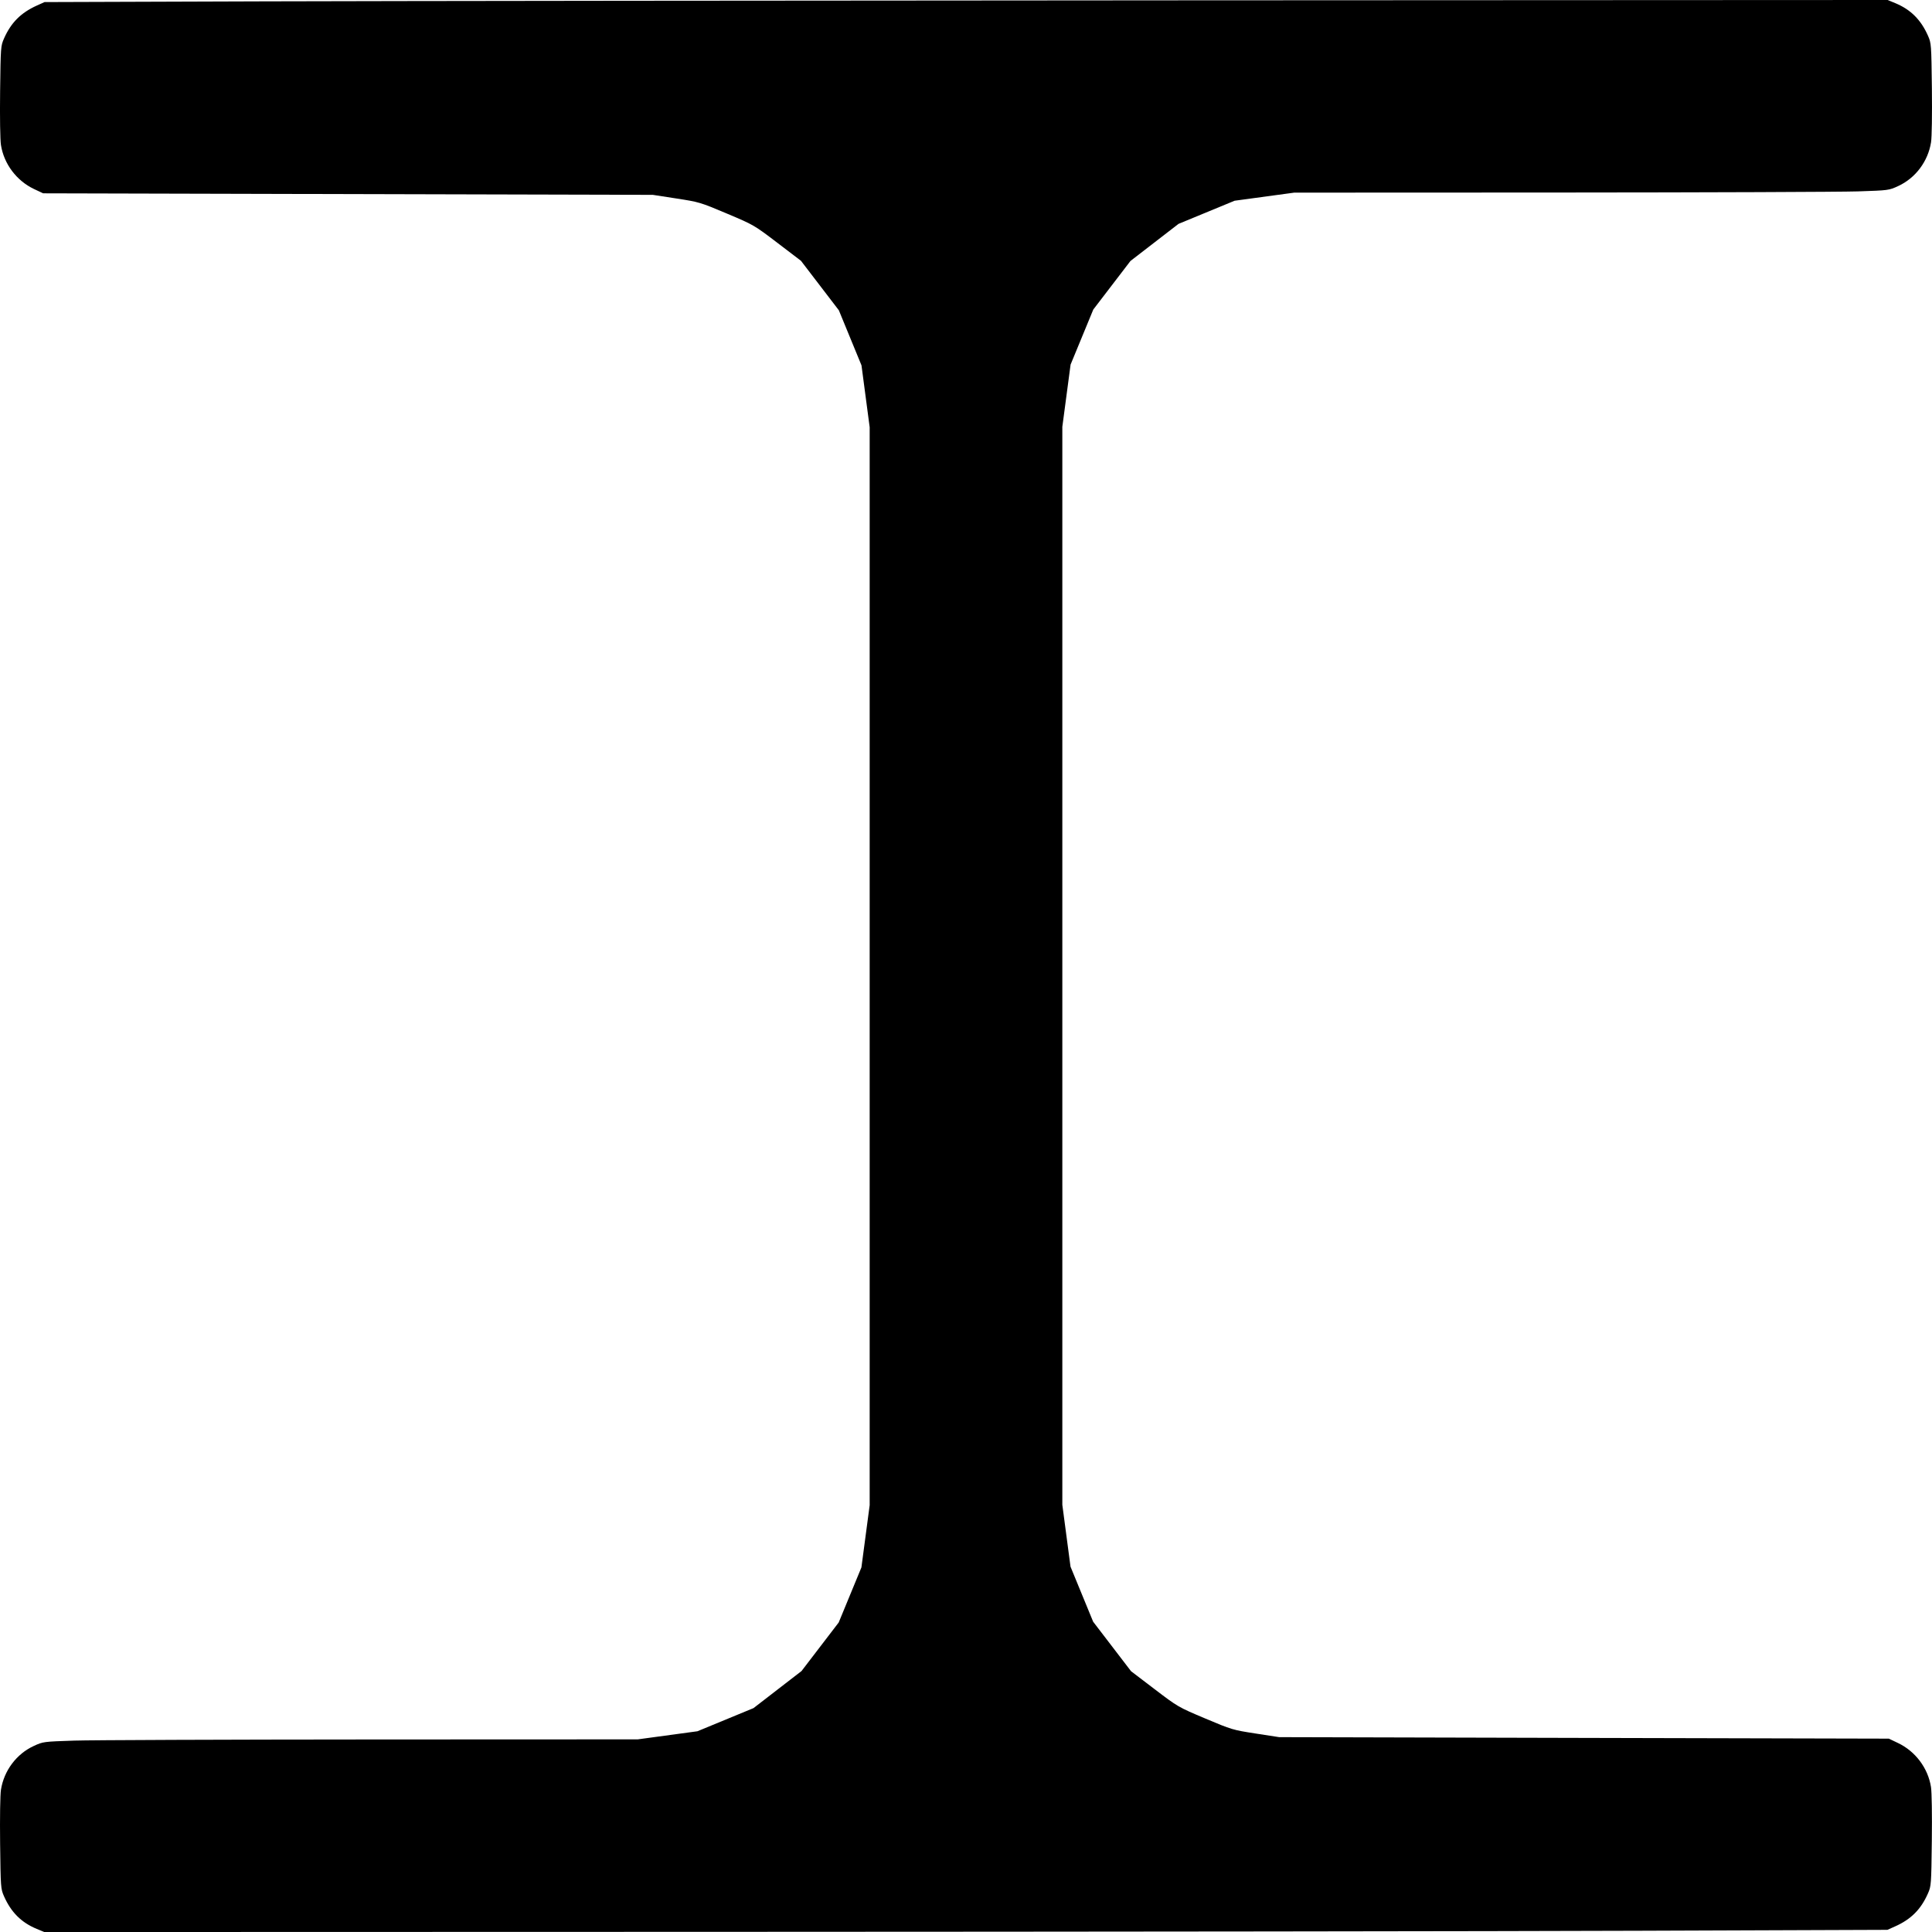 <?xml version="1.0" encoding="UTF-8" standalone="no"?>
<!-- Created with Inkscape (http://www.inkscape.org/) -->

<svg
   width="200"
   height="200"
   viewBox="0 0 52.917 52.917"
   version="1.1"
   id="svg1"
   xml:space="preserve"
   xmlns="http://www.w3.org/2000/svg"
   xmlns:svg="http://www.w3.org/2000/svg"><defs
     id="defs1" /><g
     id="layer1"><path
       style="fill:#000000;stroke-width:1"
       d="M 7.232,0.037 1.22,0.057 1.011,0.151 C 0.571,0.35 0.302,0.62 0.11,1.054 0.02,1.258 0.018,1.287 0.003,2.496 -0.006,3.212 0.004,3.831 0.026,3.971 0.107,4.49 0.454,4.951 0.933,5.178 l 0.249,0.117 8.35,0.021 8.35,0.021 0.641,0.099 c 0.628,0.097 0.656,0.105 1.385,0.413 0.74,0.312 0.747,0.317 1.387,0.804 l 0.643,0.49 0.519,0.678 0.519,0.678 0.31,0.754 0.31,0.754 0.112,0.847 0.112,0.847 v 14.763 14.763 l -0.113,0.852 -0.113,0.852 -0.311,0.754 -0.311,0.754 -0.509,0.665 -0.509,0.665 -0.658,0.508 -0.658,0.508 -0.768,0.317 -0.768,0.317 -0.817,0.111 -0.817,0.111 -7.295,0.003 c -4.012,0.002 -7.676,0.016 -8.143,0.031 -0.844,0.028 -0.849,0.029 -1.104,0.146 -0.475,0.219 -0.818,0.677 -0.9,1.201 -0.022,0.14 -0.031,0.759 -0.023,1.475 0.015,1.209 0.017,1.237 0.107,1.442 0.194,0.439 0.476,0.72 0.898,0.894 l 0.205,0.085 18.437,-0.005 c 10.14,-0.003 21.499,-0.016 25.242,-0.03 l 6.804,-0.025 0.208,-0.093 c 0.438,-0.195 0.709,-0.467 0.901,-0.902 0.09,-0.204 0.092,-0.233 0.107,-1.442 0.009,-0.716 -8.64e-4,-1.335 -0.023,-1.475 -0.081,-0.519 -0.428,-0.98 -0.907,-1.207 L 51.735,47.621 43.385,47.601 35.035,47.58 34.394,47.481 c -0.628,-0.097 -0.656,-0.105 -1.385,-0.413 -0.74,-0.312 -0.747,-0.317 -1.387,-0.804 l -0.643,-0.49 -0.519,-0.678 -0.519,-0.678 -0.31,-0.754 -0.31,-0.754 -0.112,-0.847 -0.112,-0.847 v -14.763 -14.763 l 0.113,-0.852 0.113,-0.852 0.311,-0.754 0.311,-0.754 0.509,-0.665 0.509,-0.665 0.658,-0.508 0.658,-0.508 0.768,-0.317 0.768,-0.317 0.817,-0.111 0.817,-0.111 7.295,-0.003 c 4.012,-0.002 7.676,-0.016 8.143,-0.031 0.844,-0.028 0.849,-0.029 1.104,-0.146 0.475,-0.219 0.818,-0.677 0.9,-1.201 0.022,-0.14 0.031,-0.759 0.023,-1.475 C 52.899,1.212 52.897,1.183 52.807,0.979 52.613,0.54 52.331,0.259 51.908,0.085 L 51.703,0 32.474,0.009 C 21.898,0.014 10.54,0.027 7.232,0.037 Z"
       id="path1" /></g></svg>
